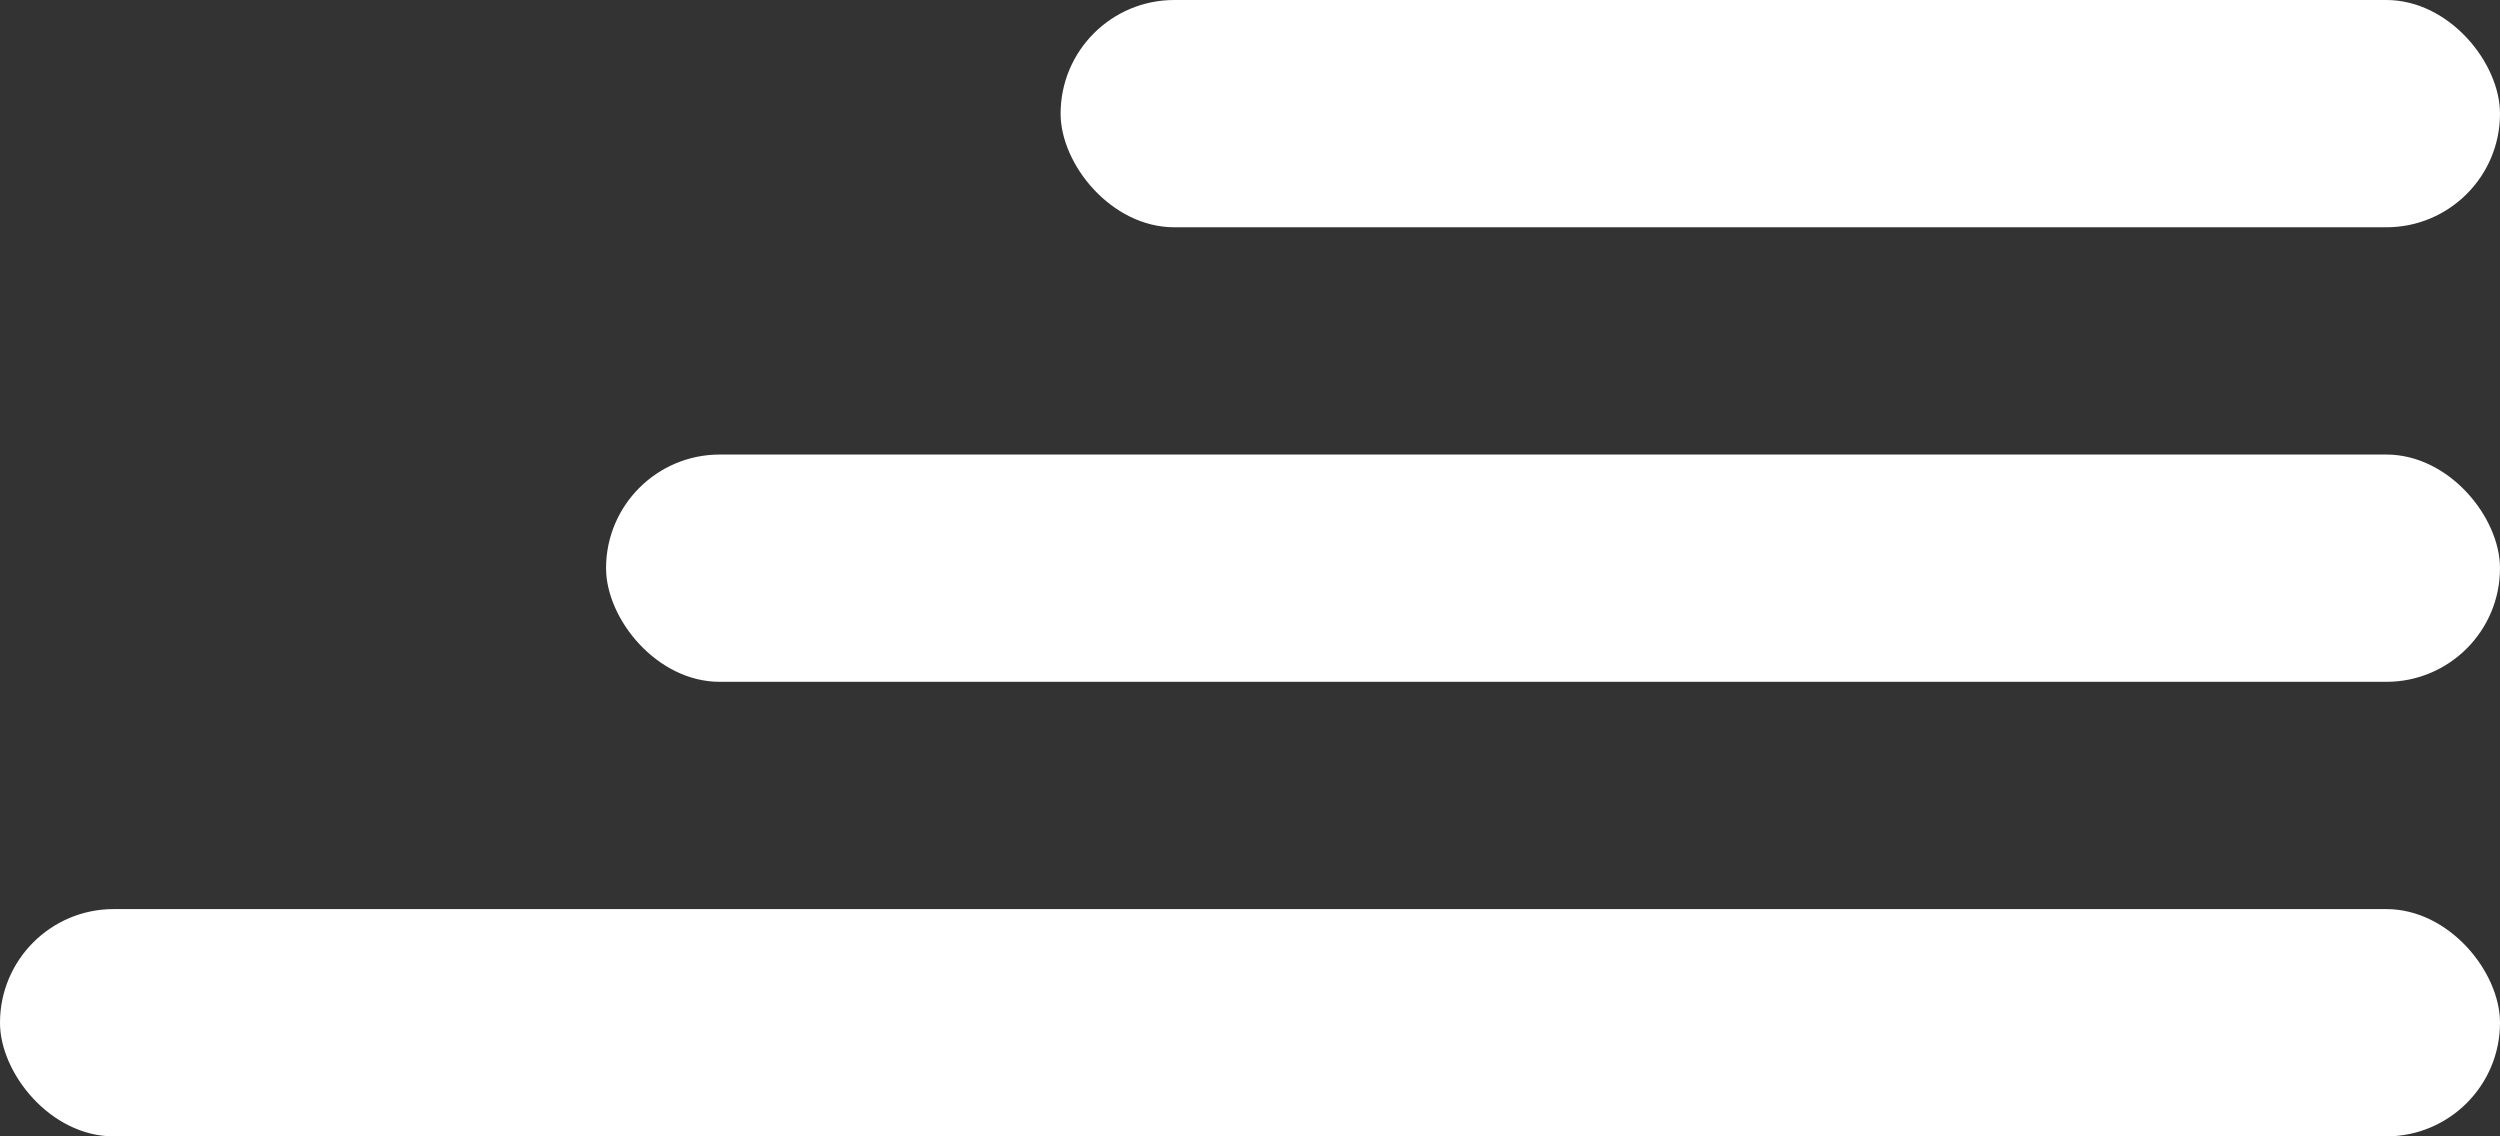 <svg xmlns="http://www.w3.org/2000/svg" width="33" height="15" viewBox="0 0 33 15" fill="none"><rect x="0" y="0" width="33" height="15" fill="#333333" stroke="none"/><rect y="12" width="33" height="3" rx="1.5" fill="white"></rect><rect x="8" y="6" width="25" height="3" rx="1.5" fill="white"></rect><rect x="14" width="19" height="3" rx="1.5" fill="white"></rect></svg>